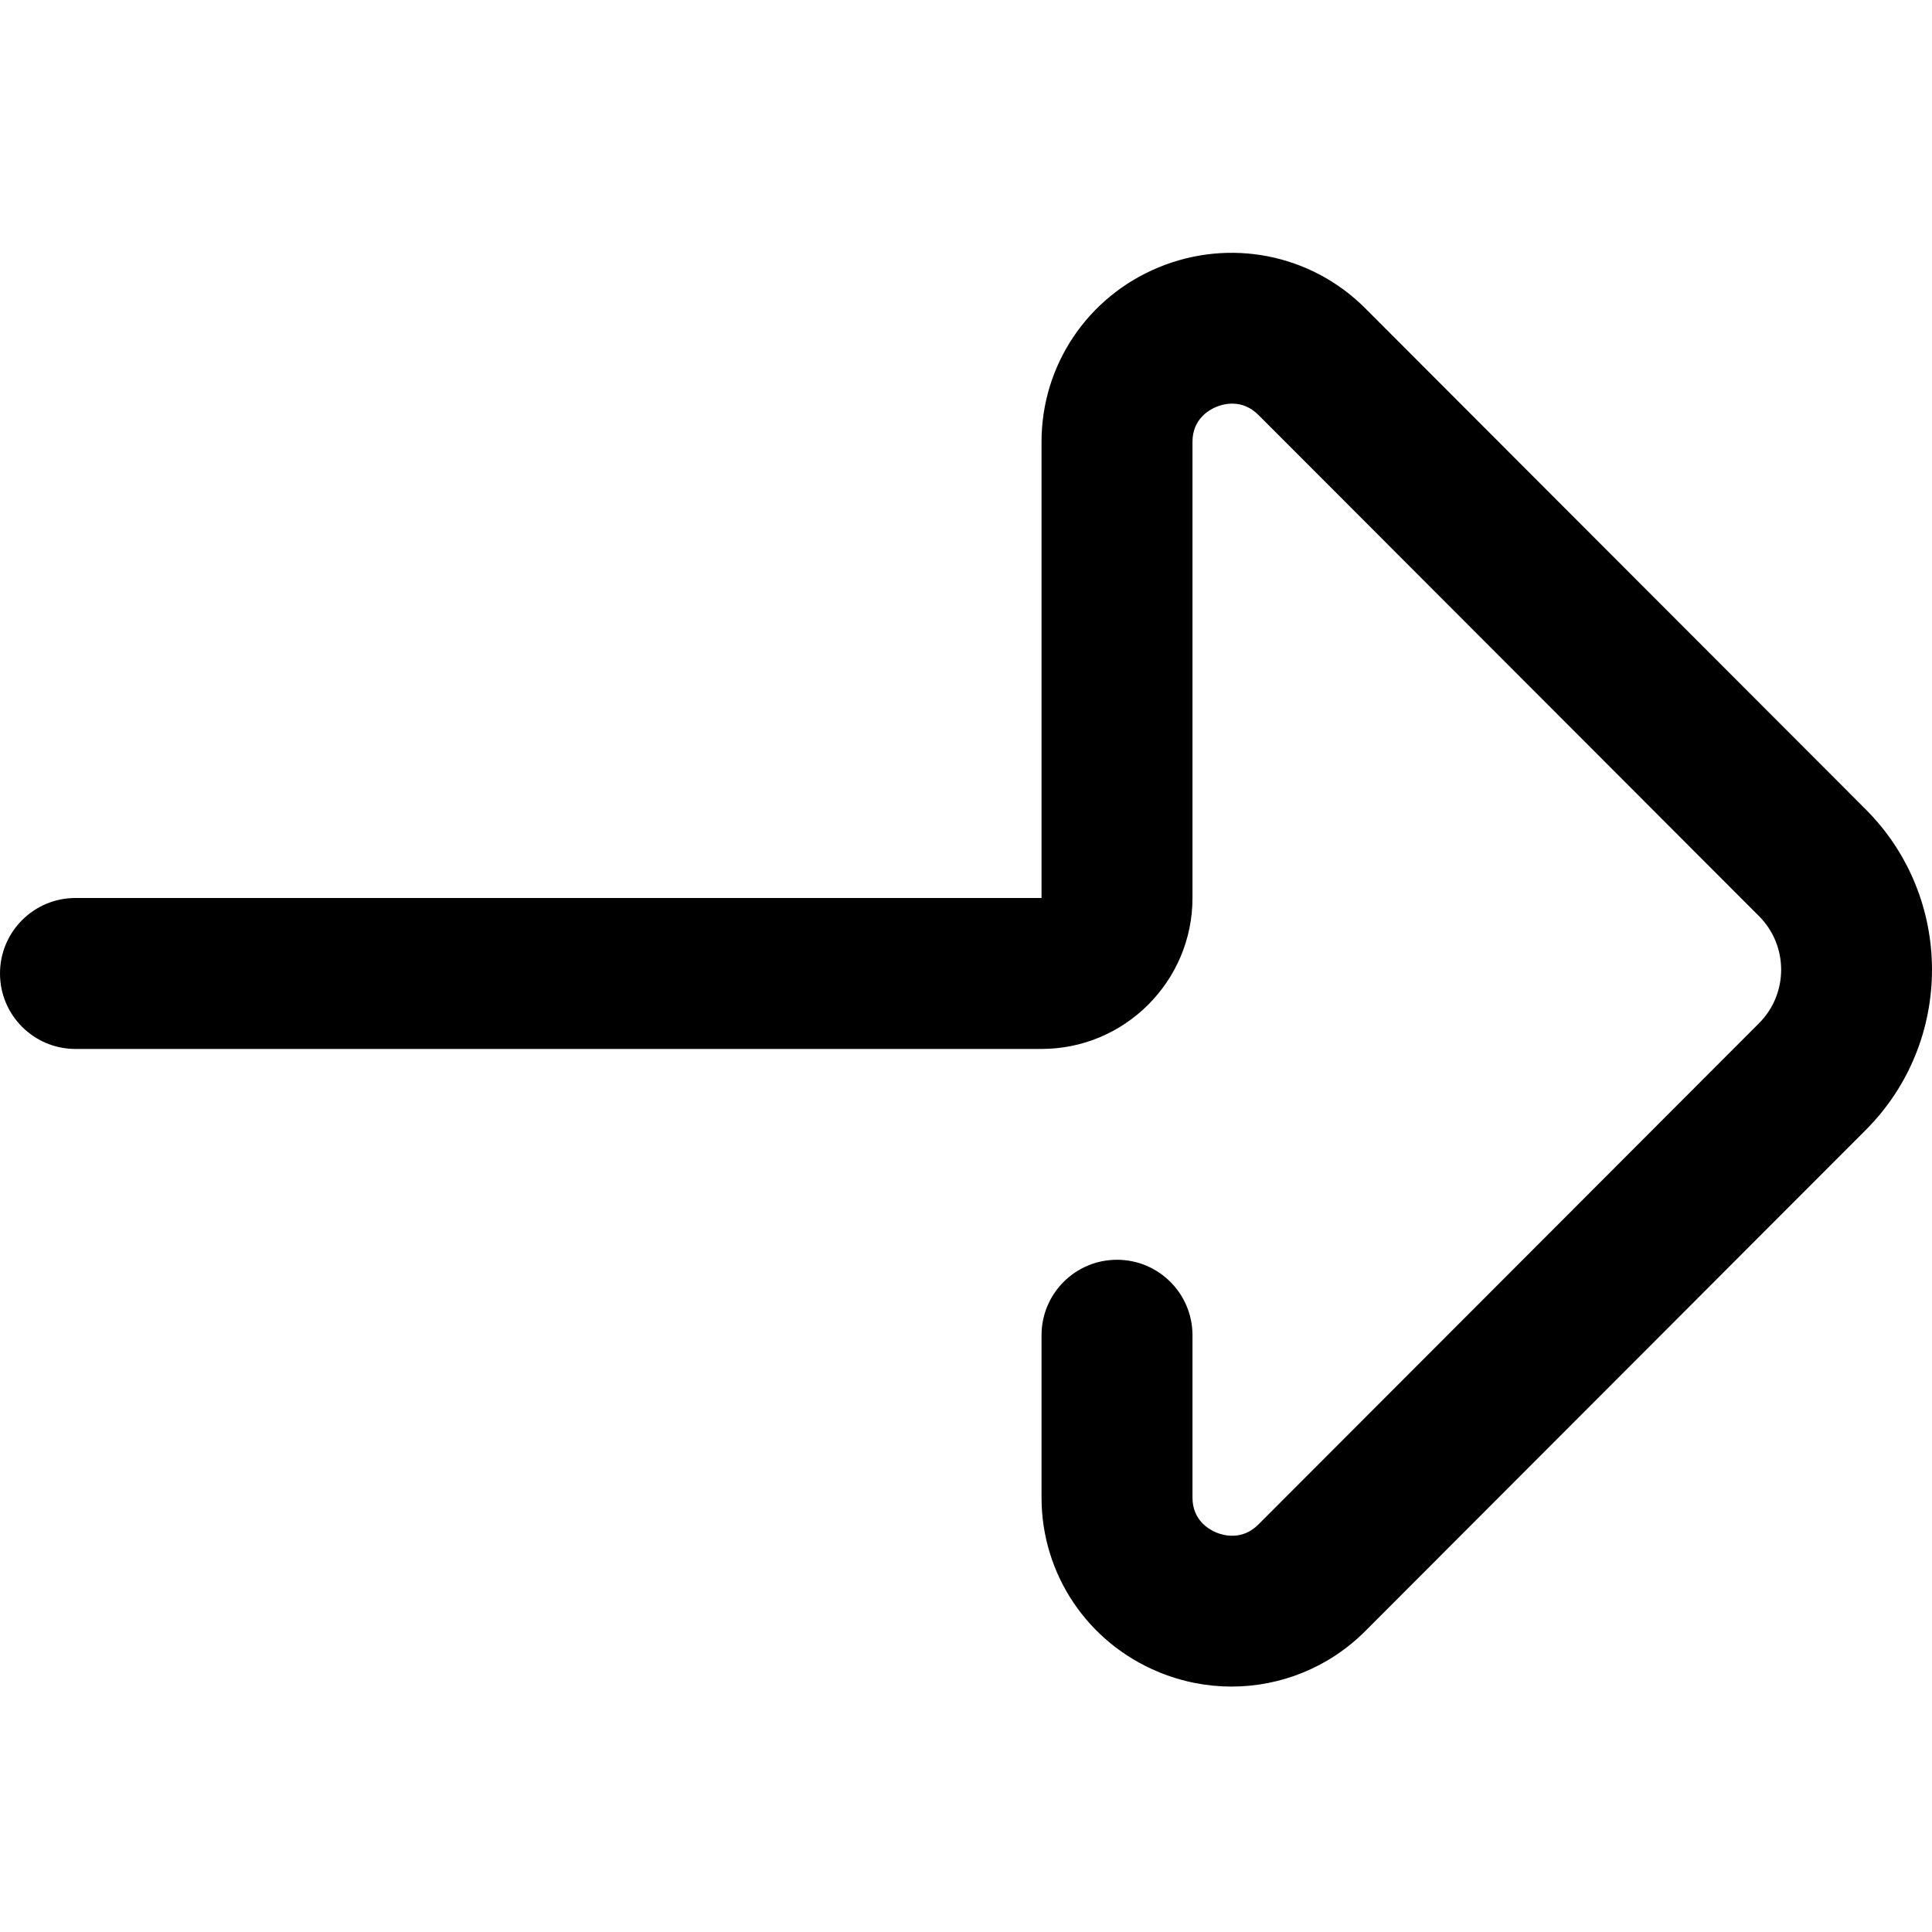 <svg height="511pt" viewBox="0 -66 512 511" width="511pt" xmlns="http://www.w3.org/2000/svg"><path d="m326.391 380.461c-6.508 0-13.086-1.266-19.375-3.871-18.832-7.793-31-25.93-31-46.203v-43.031c0-11.047 8.953-20.004 20-20.004s20.004 8.957 20.004 20.004v43.031c0 5.992 4.402 8.457 6.293 9.242 1.926.797 6.871 2.184 11.184-2.133l132.664-132.828c7.816-7.824 7.816-20.555 0-28.379l-132.664-132.824c-4.312-4.316-9.258-2.934-11.18-2.137-1.895.785-6.297 3.254-6.297 9.246v120.902c0 22.059-17.945 40.004-40.004 40.004h-256.016c-11.047 0-20-8.953-20-20s8.953-20.004 20-20.004h256.016v-120.902c0-20.273 12.168-38.414 31-46.207 18.898-7.82 40.402-3.57 54.781 10.828l132.664 132.824c23.383 23.414 23.383 61.508 0 84.922l-132.664 132.824c-9.594 9.605-22.359 14.691-35.406 14.695zm0 0"/></svg>